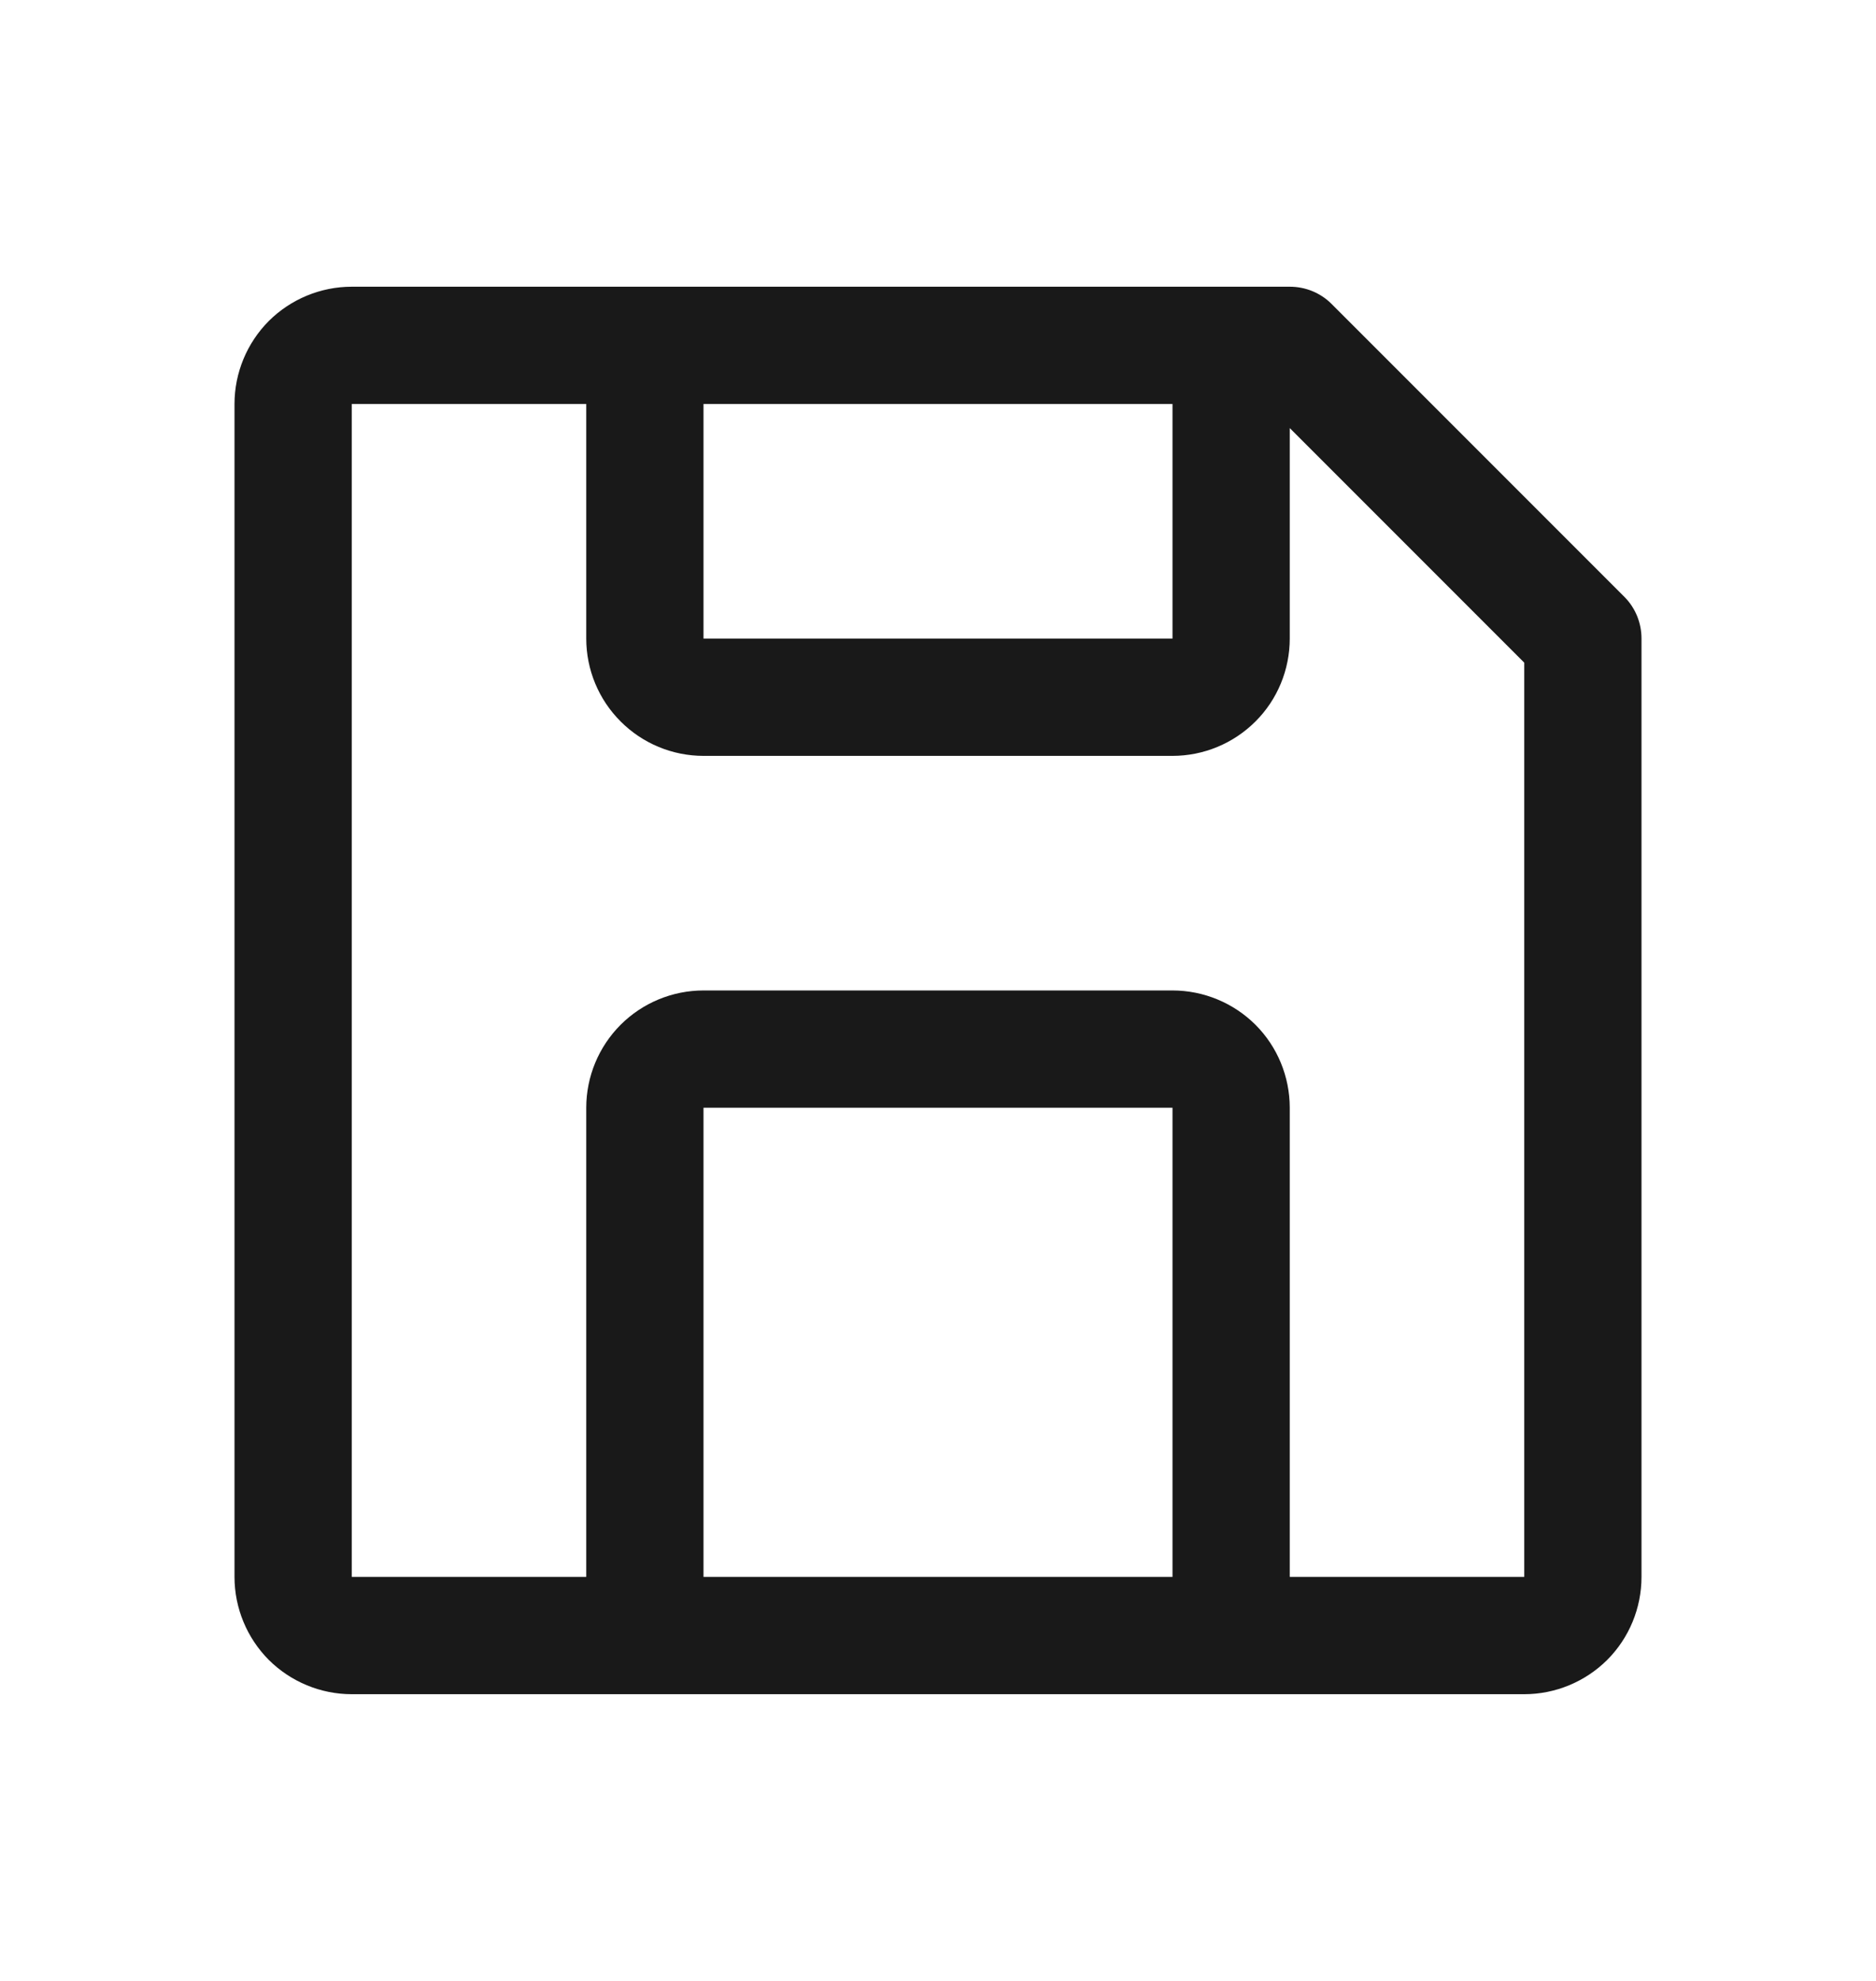 <svg width="18" height="19" viewBox="0 0 18 19" fill="none" xmlns="http://www.w3.org/2000/svg">
<path d="M15.587 5.726L12.774 2.913C12.722 2.861 12.659 2.82 12.591 2.792C12.522 2.764 12.449 2.75 12.375 2.75H3.375C3.077 2.75 2.79 2.869 2.579 3.079C2.369 3.29 2.25 3.577 2.25 3.875V15.125C2.25 15.423 2.369 15.71 2.579 15.921C2.79 16.131 3.077 16.25 3.375 16.25H14.625C14.923 16.25 15.21 16.131 15.421 15.921C15.632 15.71 15.75 15.423 15.75 15.125V6.125C15.75 6.051 15.736 5.978 15.708 5.909C15.68 5.841 15.639 5.778 15.587 5.726ZM6.75 3.875H11.25V6.125H6.75V3.875ZM11.25 15.125H6.75V10.625H11.25V15.125ZM12.375 15.125V10.625C12.375 10.327 12.257 10.04 12.046 9.829C11.835 9.619 11.548 9.5 11.25 9.5H6.75C6.452 9.5 6.165 9.619 5.955 9.829C5.744 10.04 5.625 10.327 5.625 10.625V15.125H3.375V3.875H5.625V6.125C5.625 6.423 5.744 6.71 5.955 6.92C6.165 7.131 6.452 7.25 6.75 7.25H11.25C11.548 7.25 11.835 7.131 12.046 6.92C12.257 6.71 12.375 6.423 12.375 6.125V4.106L14.625 6.356V15.125H12.375Z" fill="#191919"/>
</svg>
